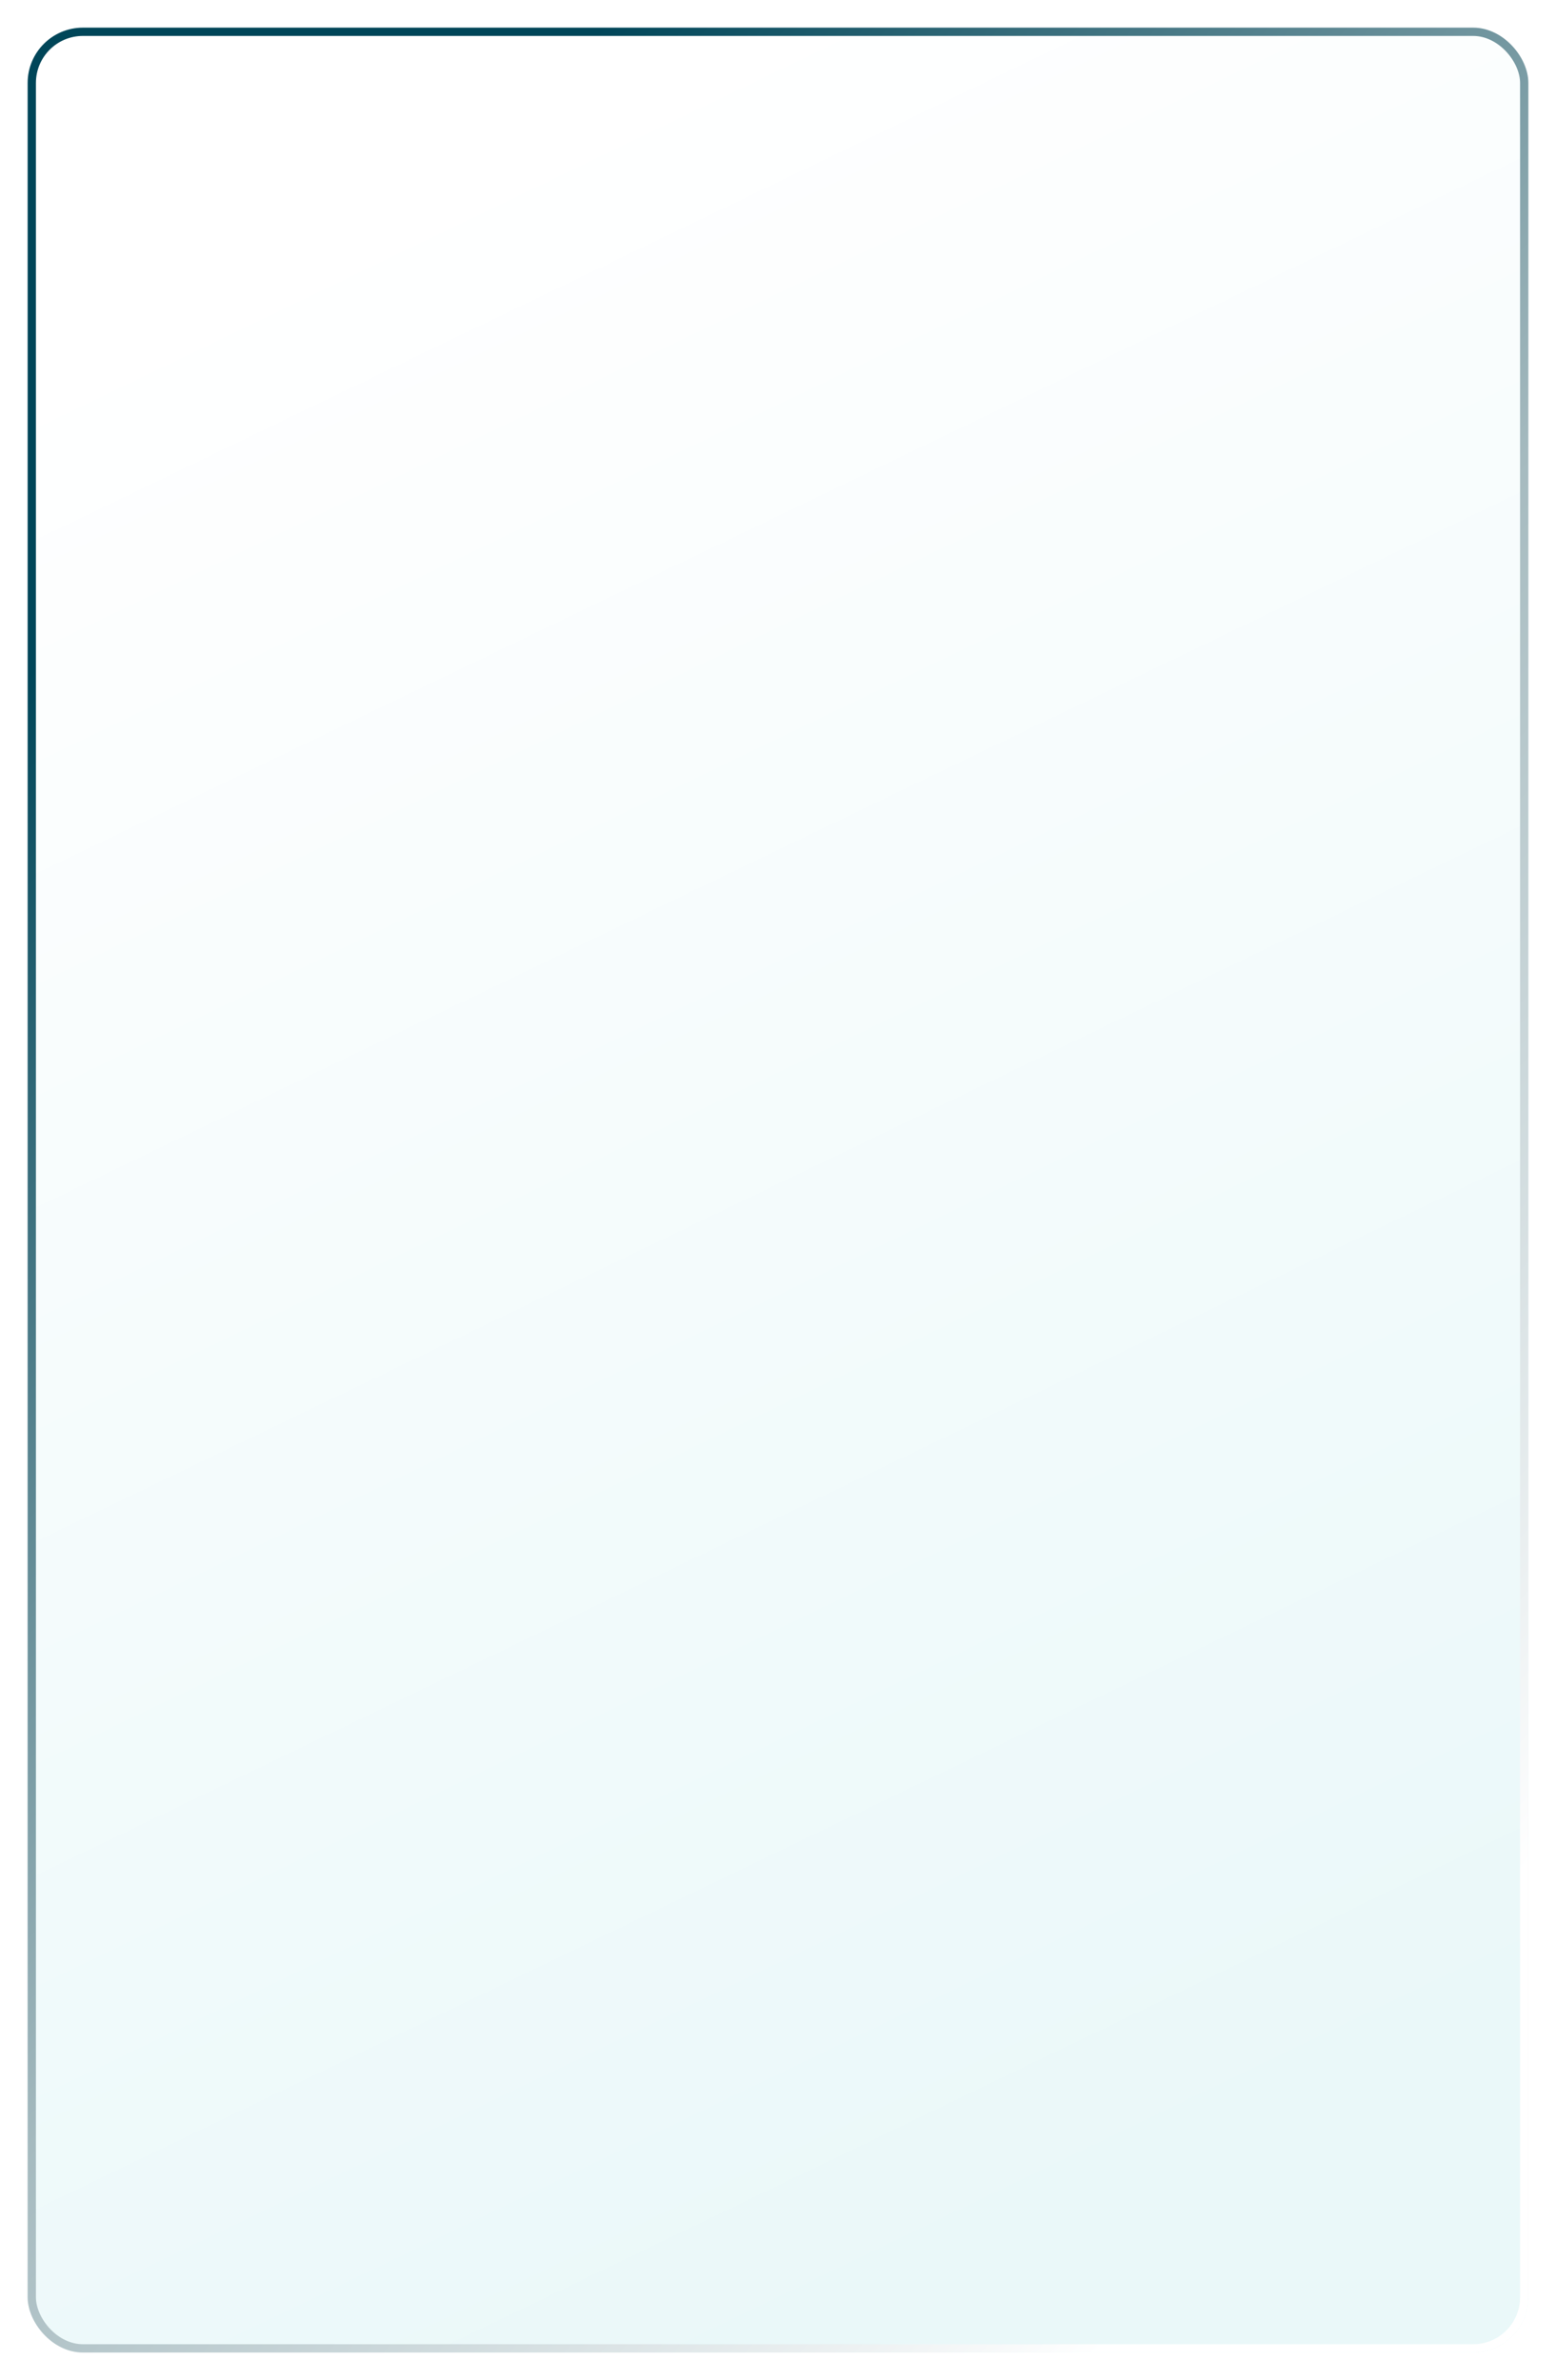 <?xml version="1.0" encoding="UTF-8"?> <svg xmlns="http://www.w3.org/2000/svg" width="563" height="861" viewBox="0 0 563 861" fill="none"> <g filter="url(#filter0_d)"> <rect x="15" y="5" width="543" height="841" rx="20" fill="url(#paint0_linear)"></rect> <rect x="16.5" y="6.5" width="540" height="838" rx="18.5" stroke="url(#paint1_linear)" stroke-width="3"></rect> </g> <defs> <filter id="filter0_d" x="0" y="0" width="563" height="861" filterUnits="userSpaceOnUse" color-interpolation-filters="sRGB"> <feFlood flood-opacity="0" result="BackgroundImageFix"></feFlood> <feColorMatrix in="SourceAlpha" type="matrix" values="0 0 0 0 0 0 0 0 0 0 0 0 0 0 0 0 0 0 127 0"></feColorMatrix> <feOffset dx="-5" dy="5"></feOffset> <feGaussianBlur stdDeviation="5"></feGaussianBlur> <feColorMatrix type="matrix" values="0 0 0 0 0 0 0 0 0 0 0 0 0 0 0 0 0 0 0.25 0"></feColorMatrix> <feBlend mode="normal" in2="BackgroundImageFix" result="effect1_dropShadow"></feBlend> <feBlend mode="normal" in="SourceGraphic" in2="effect1_dropShadow" result="shape"></feBlend> </filter> <linearGradient id="paint0_linear" x1="219.049" y1="32.943" x2="549.668" y2="719.216" gradientUnits="userSpaceOnUse"> <stop stop-color="white"></stop> <stop offset="1" stop-color="#EAF8F9"></stop> </linearGradient> <linearGradient id="paint1_linear" x1="222.5" y1="5" x2="740.986" y2="463.366" gradientUnits="userSpaceOnUse"> <stop stop-color="#004659"></stop> <stop offset="0.51" stop-color="#A5BABF"></stop> <stop offset="1" stop-color="white"></stop> </linearGradient> </defs> </svg> 